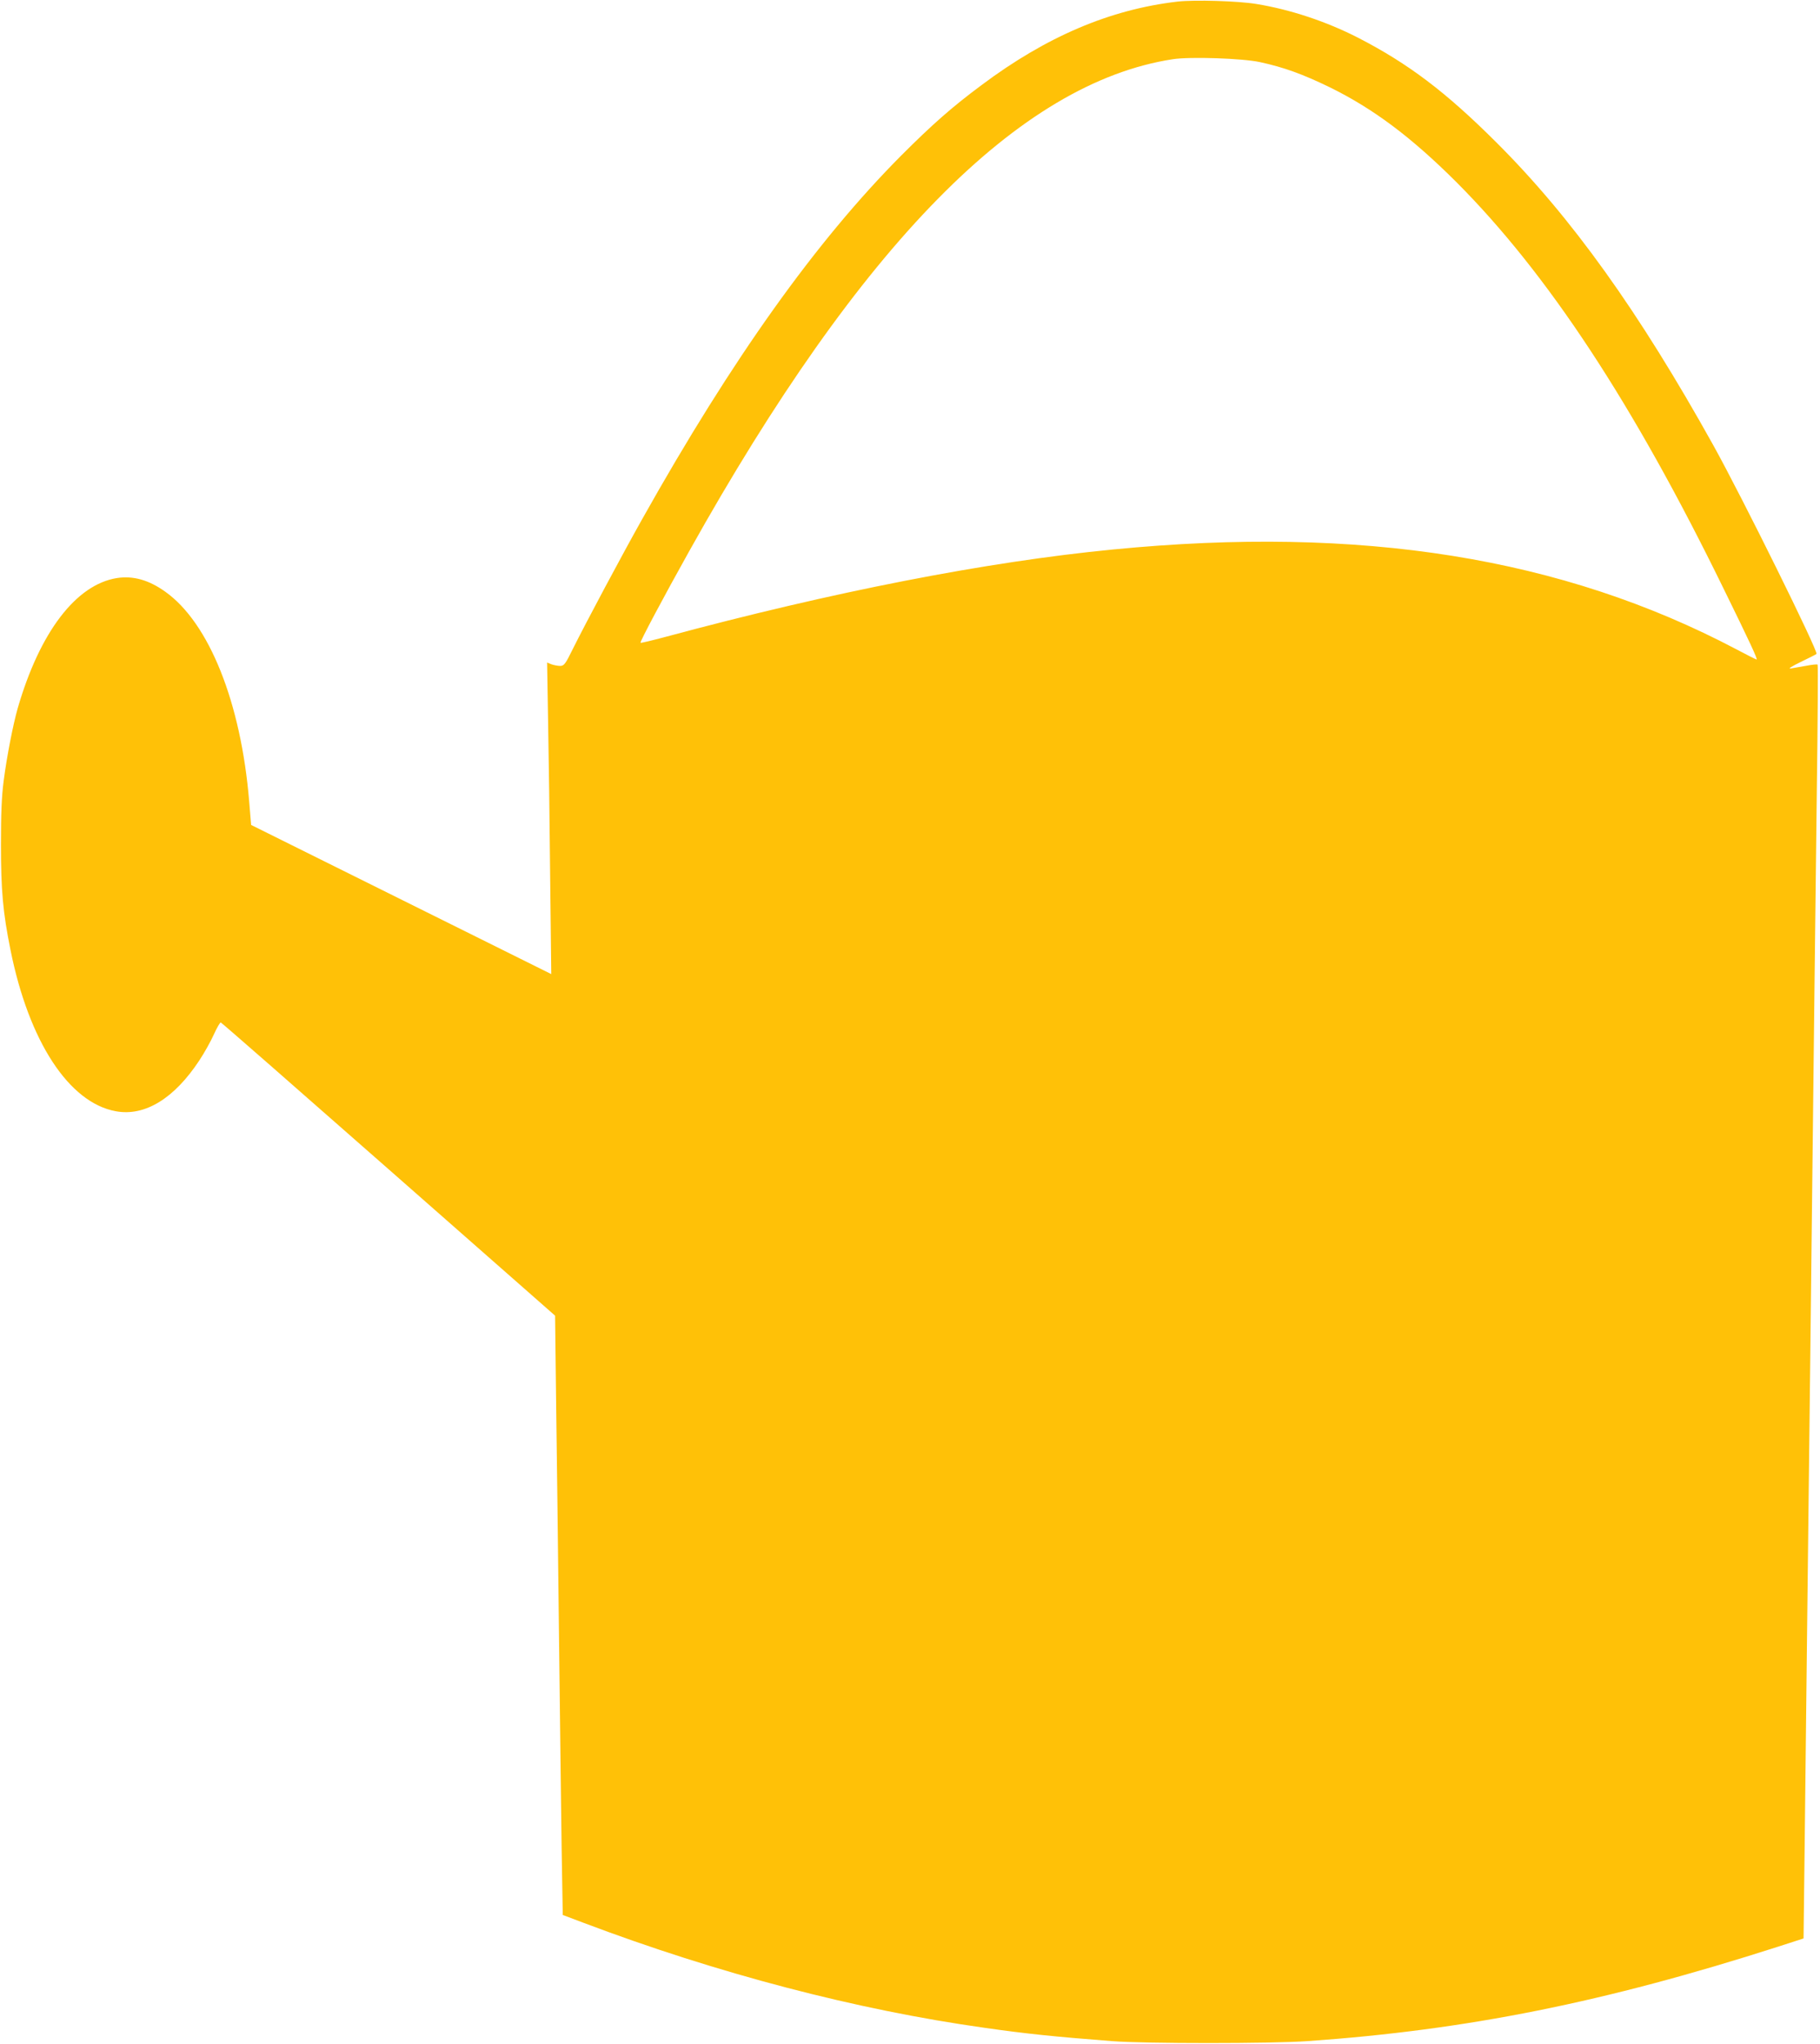 <?xml version="1.0" standalone="no"?>
<!DOCTYPE svg PUBLIC "-//W3C//DTD SVG 20010904//EN"
 "http://www.w3.org/TR/2001/REC-SVG-20010904/DTD/svg10.dtd">
<svg version="1.0" xmlns="http://www.w3.org/2000/svg"
 width="1140pt" height="1280pt" viewBox="0 0 1140 1280"
 preserveAspectRatio="xMidYMid meet">
<g transform="translate(0,1280) scale(0.1,-0.1)"
fill="#ffc107" stroke="none">
<path d="M7376 12790 c-423 -49 -822 -219 -1228 -523 -187 -139 -309 -247
-503 -441 -533 -536 -1057 -1269 -1622 -2276 -125 -222 -355 -653 -434 -812
-48 -98 -56 -108 -81 -108 -15 0 -39 5 -54 10 l-27 11 6 -363 c4 -200 10 -639
13 -975 l7 -613 -940 467 -940 467 -12 145 c-51 621 -251 1120 -525 1315 -103
74 -202 102 -304 86 -256 -41 -483 -339 -621 -815 -29 -102 -68 -300 -88 -455
-13 -99 -17 -206 -17 -400 0 -285 12 -423 60 -660 115 -572 366 -956 660
-1009 181 -33 365 79 523 319 31 47 72 120 91 163 19 42 39 76 43 74 5 -1 478
-415 1051 -919 l1043 -917 6 -508 c4 -279 12 -938 18 -1463 6 -525 14 -1141
17 -1369 l7 -413 130 -49 c839 -317 1709 -545 2515 -658 259 -37 434 -55 795
-83 208 -16 994 -16 1225 0 999 70 1861 243 2946 591 l161 52 7 587 c4 323 11
958 16 1412 5 454 14 1225 20 1715 26 2289 31 2732 40 3469 6 434 8 792 5 794
-3 3 -34 0 -70 -7 -36 -6 -79 -14 -97 -17 -21 -3 1 11 62 41 52 25 96 47 98
50 13 13 -462 975 -647 1308 -466 837 -888 1427 -1360 1897 -316 315 -549 491
-863 653 -199 102 -424 177 -638 212 -115 19 -386 27 -494 15z m516 -379 c149
-32 269 -76 434 -156 276 -135 514 -314 795 -594 572 -573 1107 -1385 1674
-2545 166 -338 216 -446 208 -446 -4 0 -61 29 -127 64 -1090 575 -2352 777
-3904 625 -794 -77 -1756 -265 -2806 -548 -83 -22 -152 -39 -154 -36 -5 5 147
291 306 575 1072 1919 2067 2931 3027 3079 107 17 437 6 547 -18z"/>
</g>
</svg>

